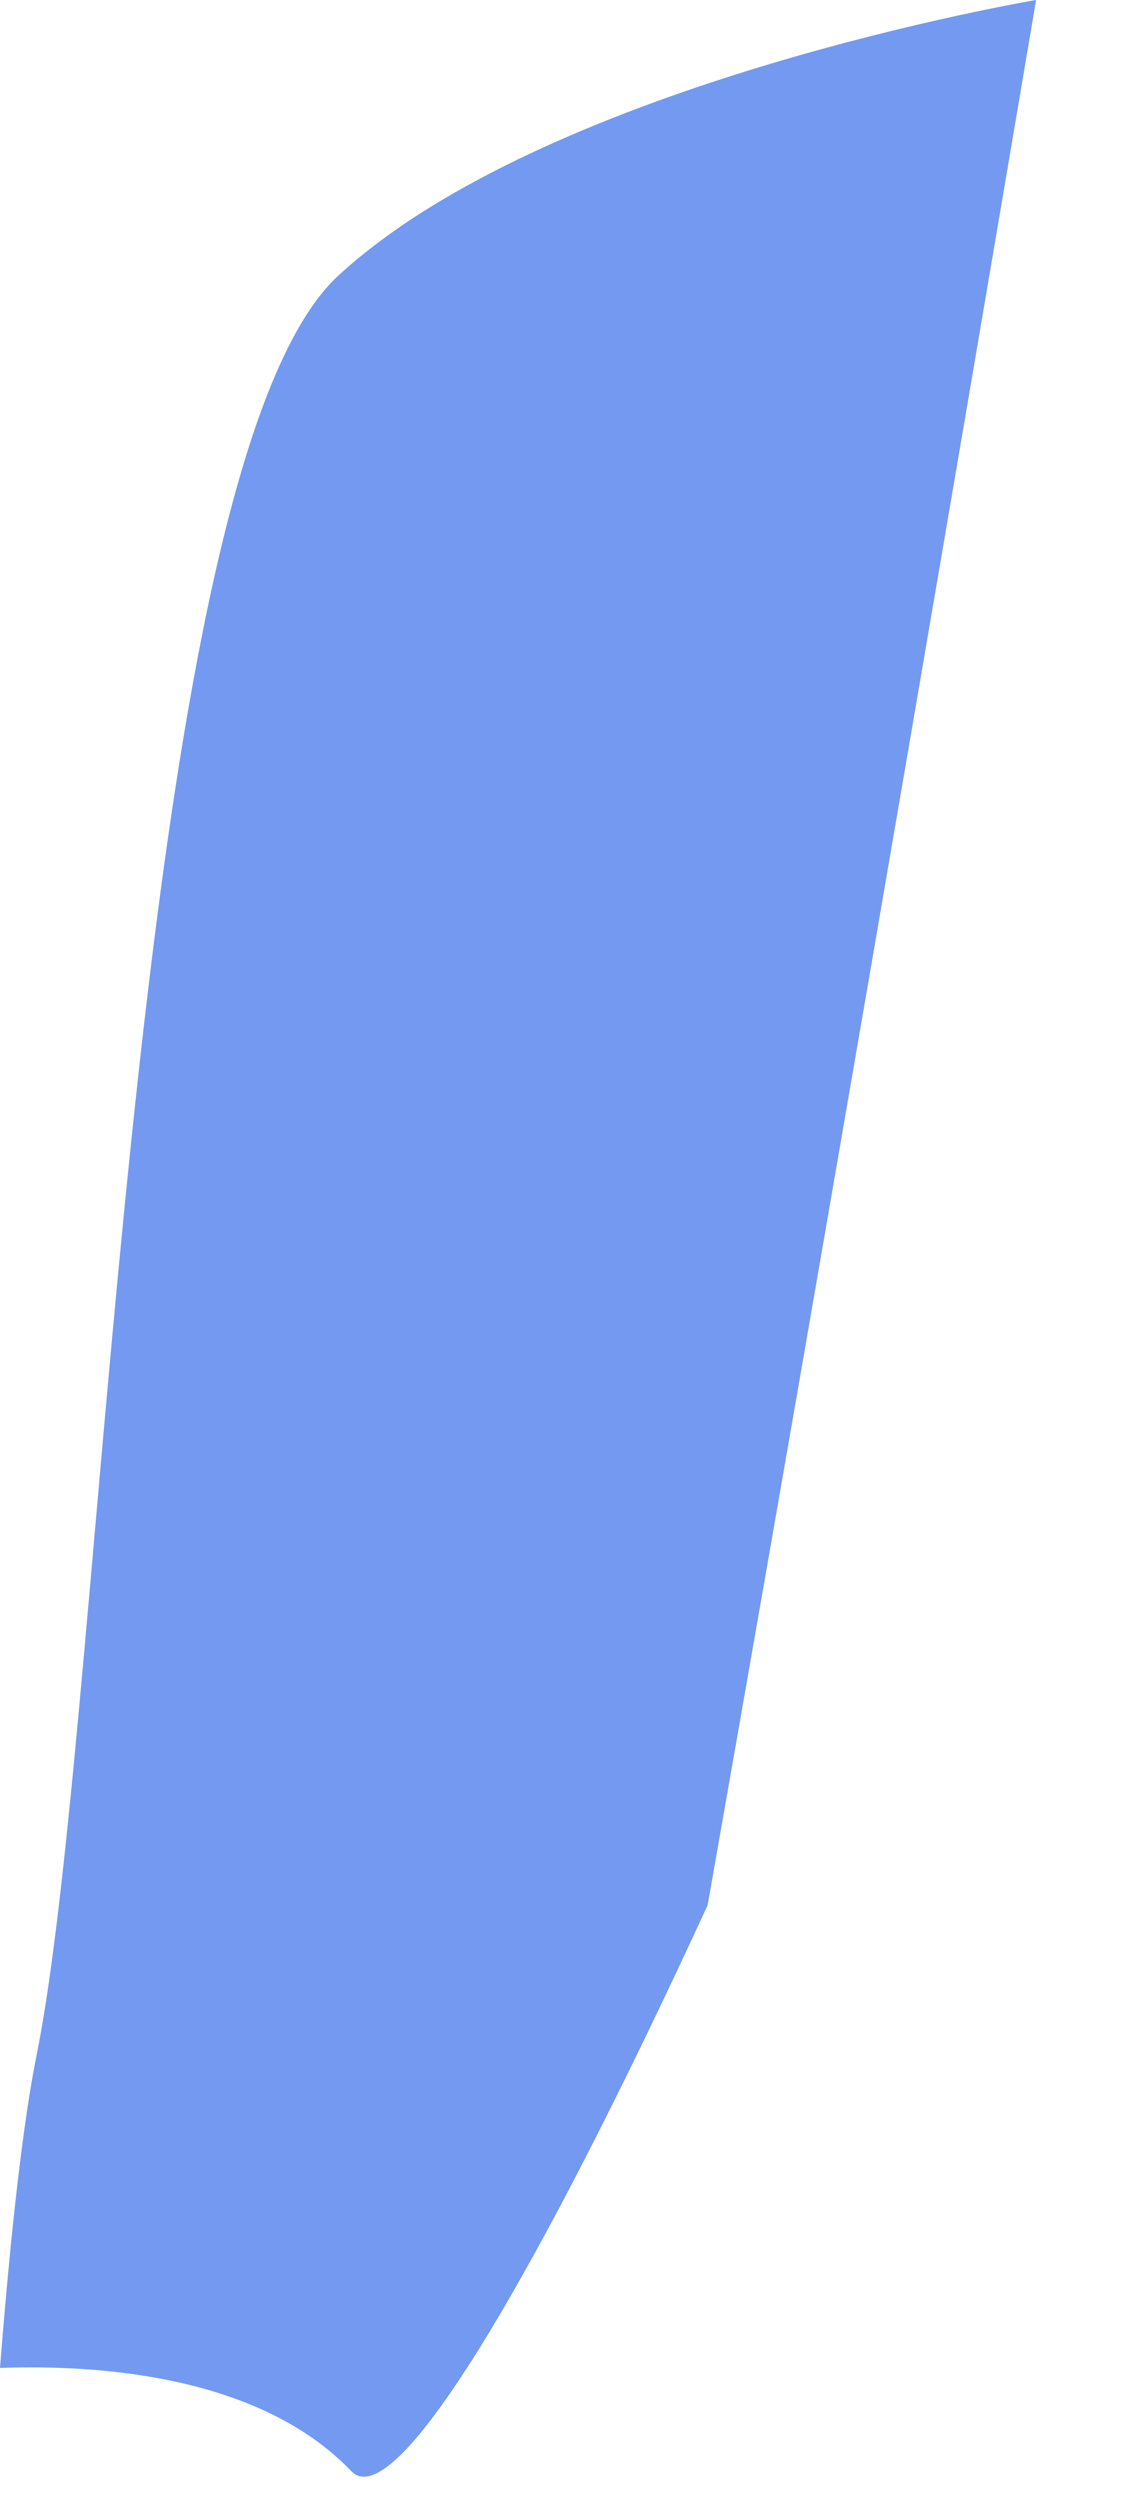<?xml version="1.0" encoding="utf-8"?>
<svg xmlns="http://www.w3.org/2000/svg" fill="none" height="100%" overflow="visible" preserveAspectRatio="none" style="display: block;" viewBox="0 0 9 20" width="100%">
<path d="M8.296 0C8.296 0 7.571 4.296 6.622 9.773C6.321 11.511 5.997 13.367 5.666 15.243C4.322 18.16 3.168 20.143 2.812 19.77C2.084 19.01 0.808 18.916 0 18.945C0.085 17.866 0.184 16.98 0.295 16.432C0.339 16.212 0.381 15.947 0.421 15.645C0.891 12.131 1.158 3.636 2.707 2.207C4.389 0.655 8.296 0 8.296 0Z" fill="#739AF0" id="Vector"/>
</svg>